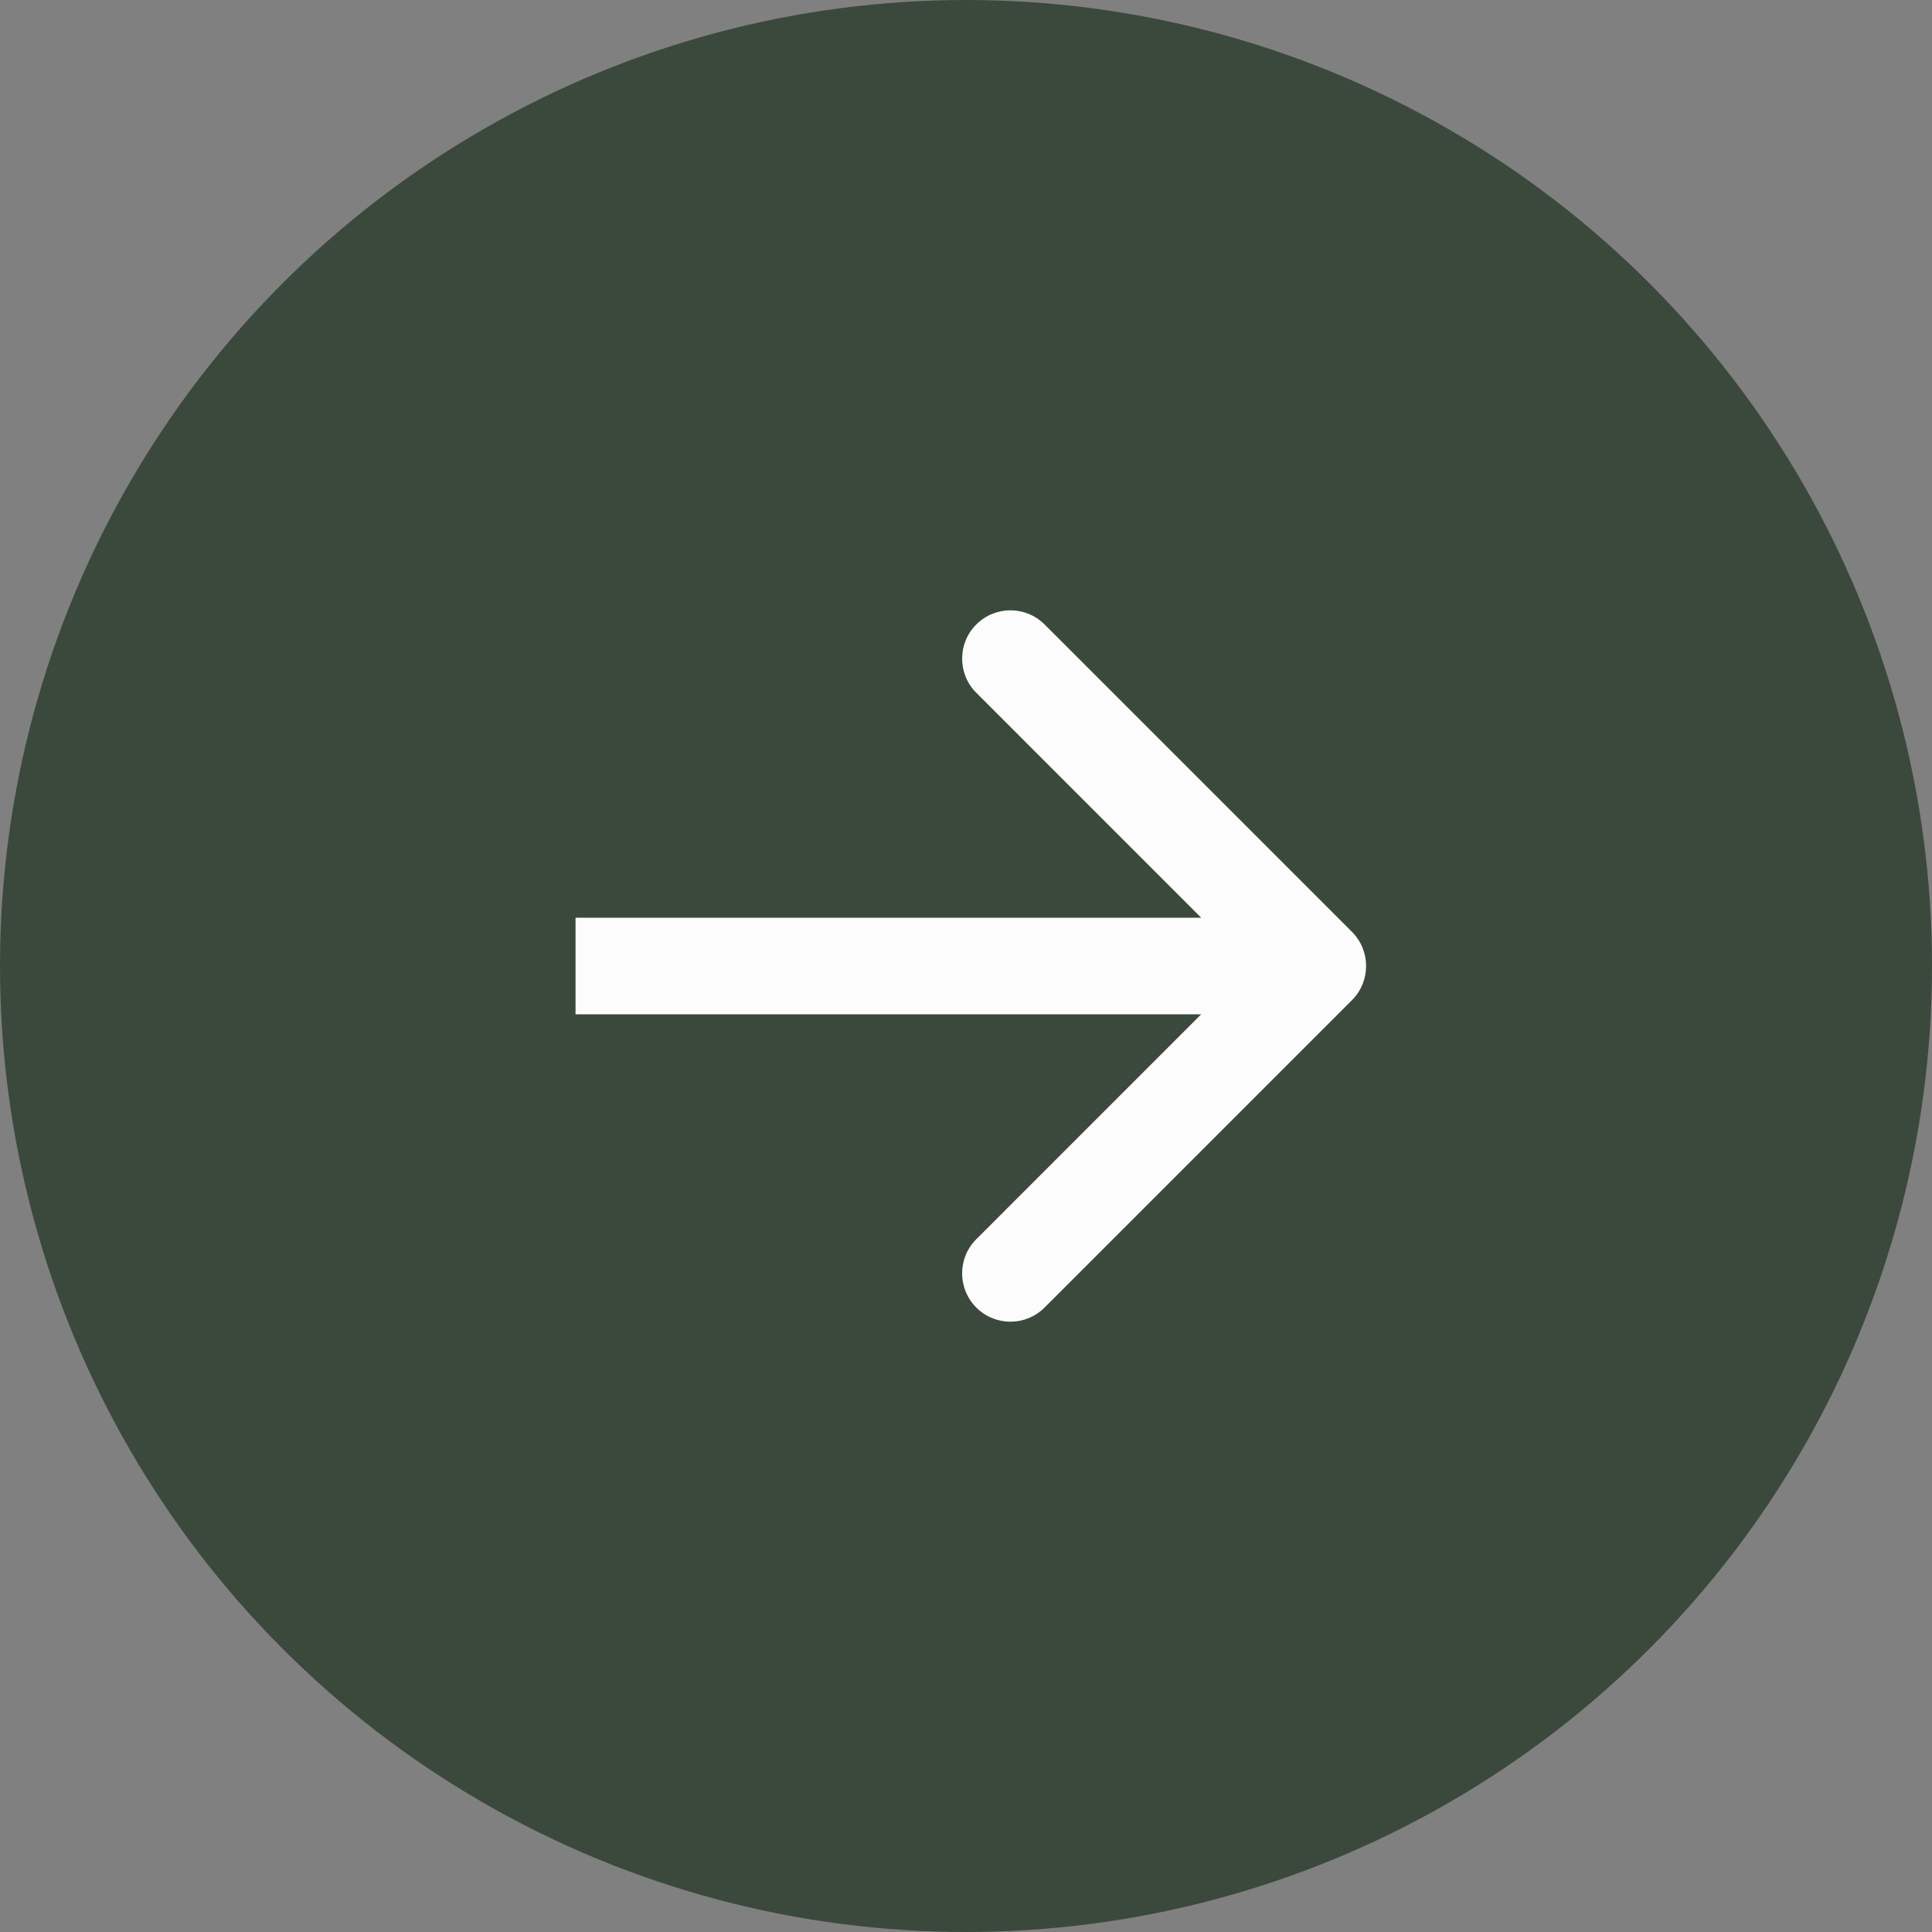 <svg width="40" height="40" viewBox="0 0 40 40" fill="none" xmlns="http://www.w3.org/2000/svg">
<rect x="0" y="0" width="40" height="40" fill="#808080" stroke="none"/>
<circle cx="20" cy="20" r="20" fill="#3B493D"/>
<path d="M27.991 20.707C28.381 20.317 28.381 19.683 27.991 19.293L21.627 12.929C21.236 12.538 20.603 12.538 20.213 12.929C19.822 13.319 19.822 13.953 20.213 14.343L25.869 20L20.213 25.657C19.822 26.047 19.822 26.68 20.213 27.071C20.603 27.462 21.236 27.462 21.627 27.071L27.991 20.707ZM11.916 20V21H27.284V20V19H11.916V20Z" fill="#FCFCFC"/>
</svg>
